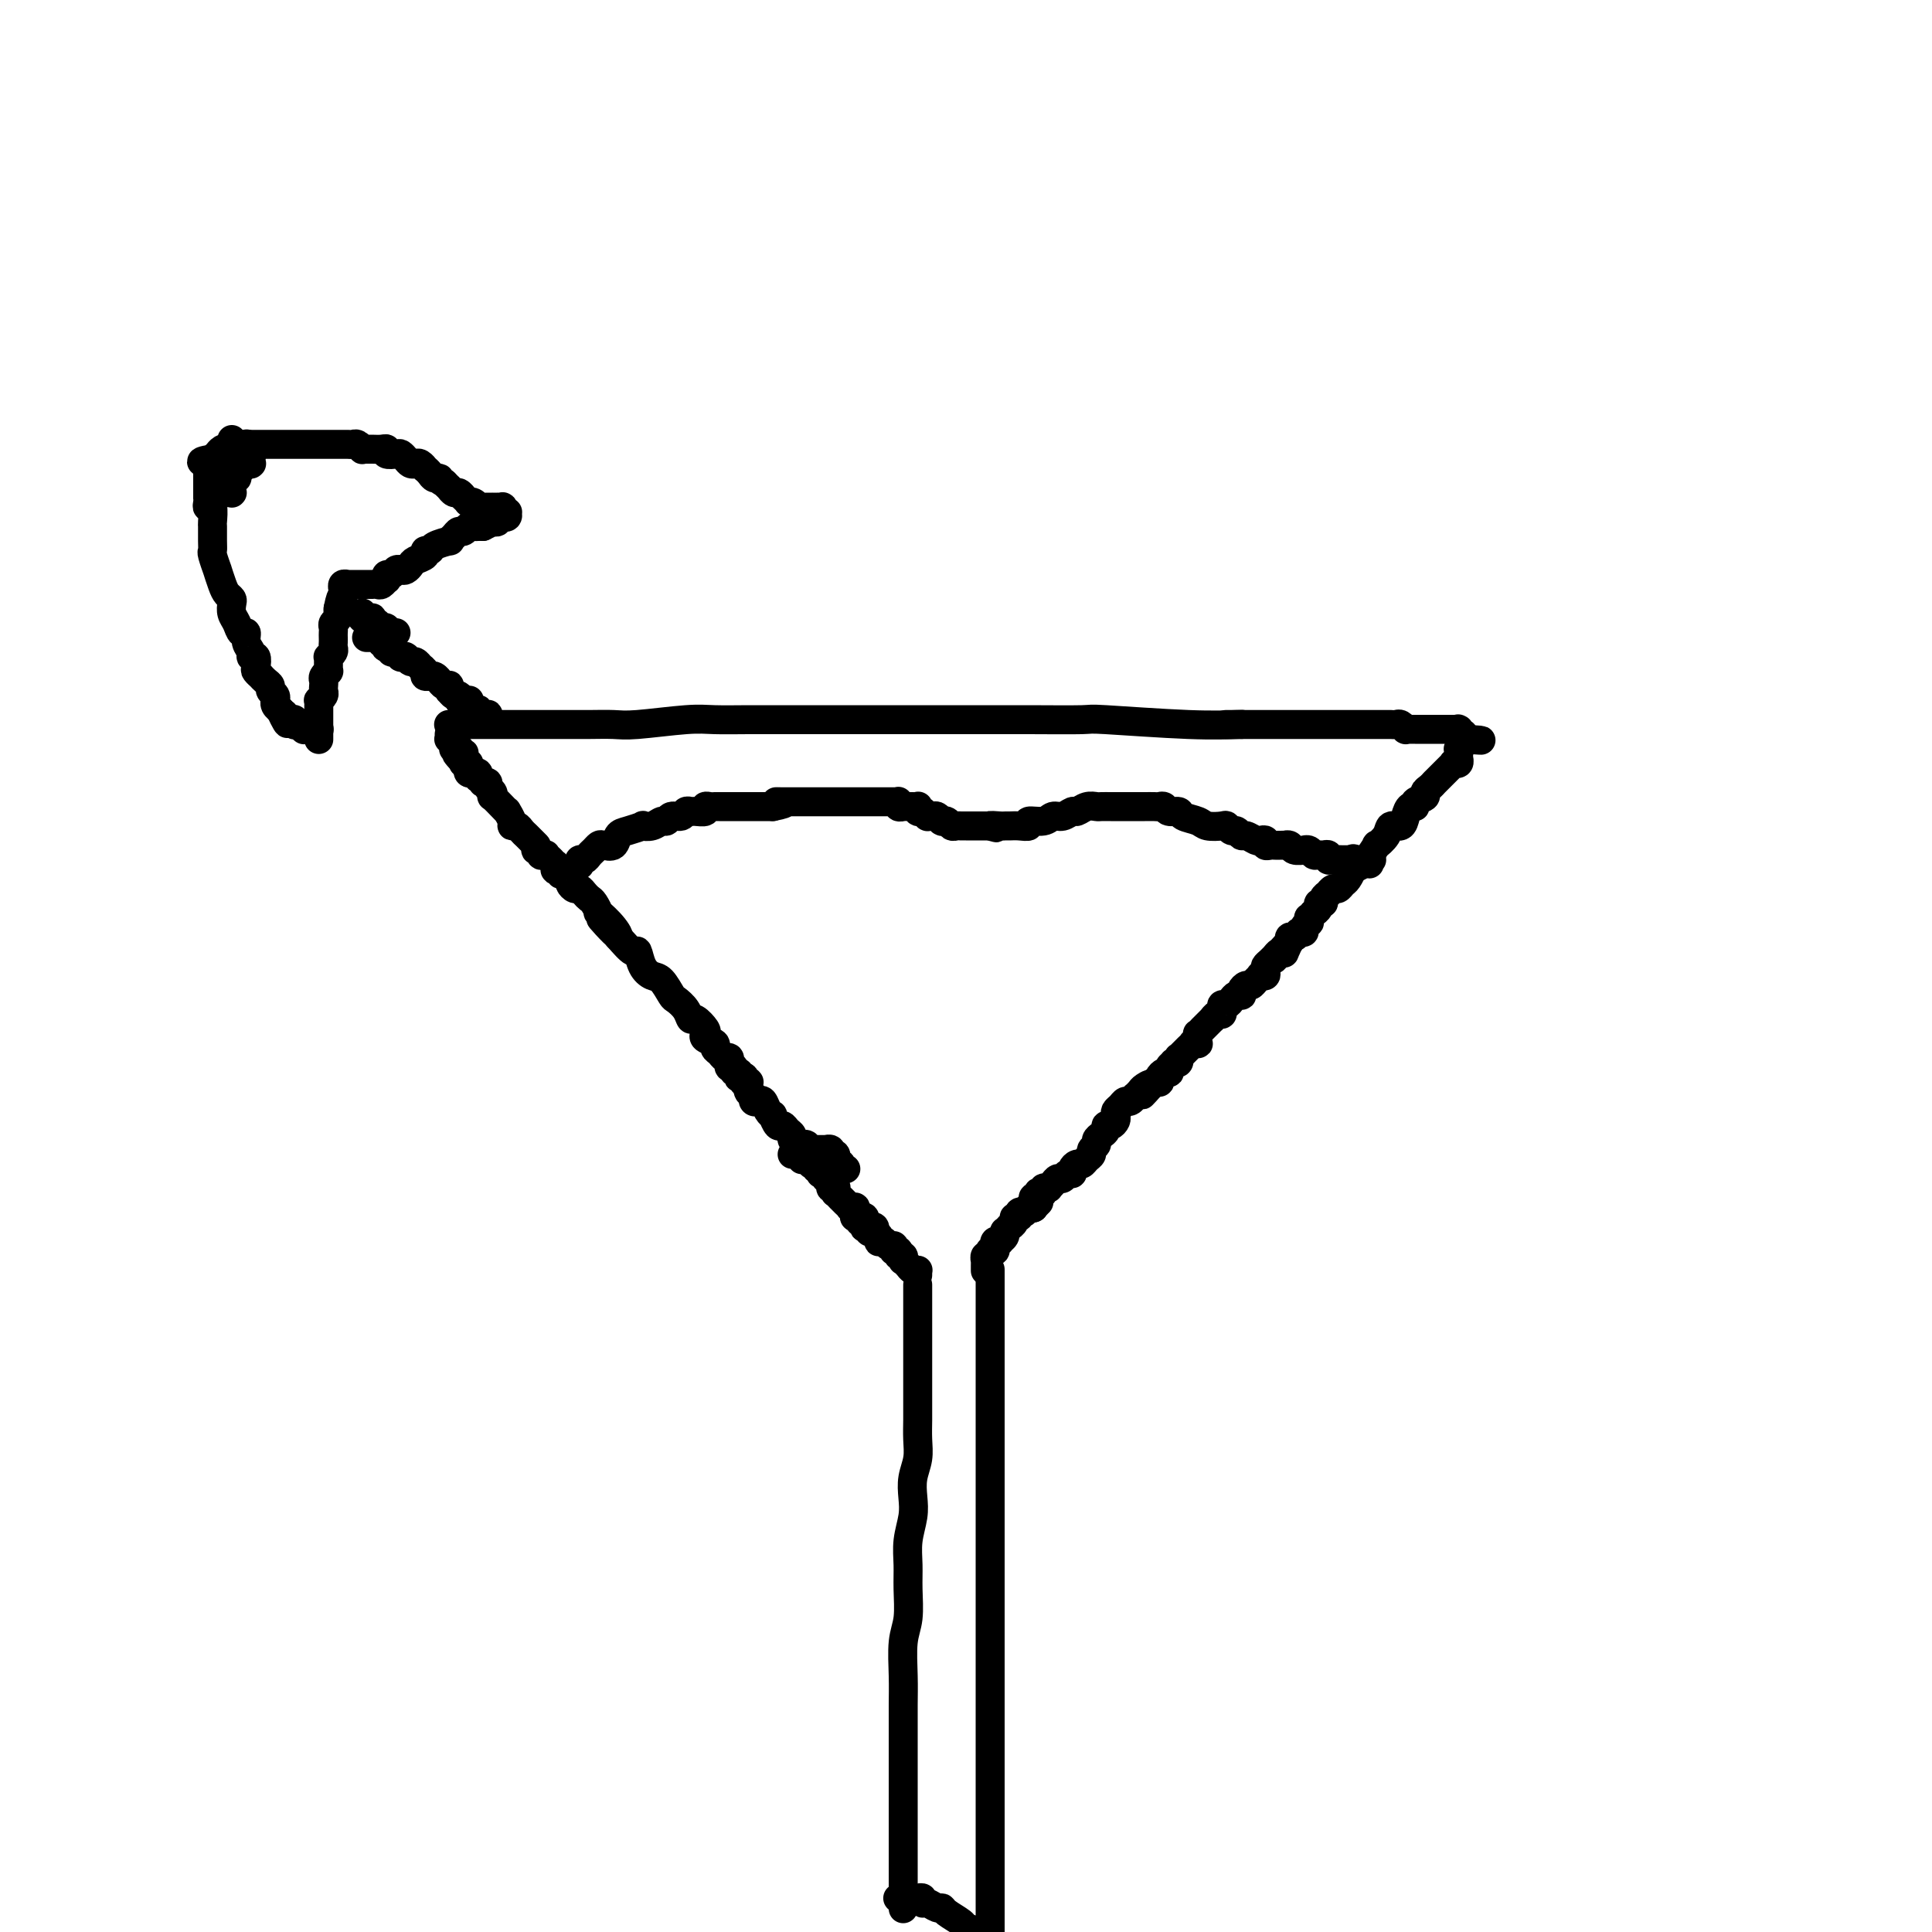 <svg viewBox='0 0 400 400' version='1.1' xmlns='http://www.w3.org/2000/svg' xmlns:xlink='http://www.w3.org/1999/xlink'><g fill='none' stroke='#000000' stroke-width='6' stroke-linecap='round' stroke-linejoin='round'><path d='M93,150c-0.111,0.000 -0.222,0.000 0,0c0.222,-0.000 0.777,-0.000 1,0c0.223,0.000 0.115,0.000 0,0c-0.115,-0.000 -0.237,-0.000 0,0c0.237,0.000 0.833,0.000 1,0c0.167,-0.000 -0.097,-0.000 0,0c0.097,0.000 0.554,0.000 1,0c0.446,-0.000 0.882,-0.000 1,0c0.118,0.000 -0.081,0.000 0,0c0.081,-0.000 0.443,-0.000 1,0c0.557,0.000 1.308,0.000 2,0c0.692,-0.000 1.324,-0.000 2,0c0.676,0.000 1.395,0.000 2,0c0.605,-0.000 1.095,-0.000 2,0c0.905,0.000 2.225,0.000 3,0c0.775,-0.000 1.005,-0.000 2,0c0.995,0.000 2.756,0.001 4,0c1.244,-0.001 1.970,-0.004 3,0c1.030,0.004 2.363,0.015 4,0c1.637,-0.015 3.580,-0.057 5,0c1.420,0.057 2.319,0.211 5,0c2.681,-0.211 7.143,-0.789 10,-1c2.857,-0.211 4.110,-0.057 6,0c1.890,0.057 4.419,0.015 7,0c2.581,-0.015 5.215,-0.004 8,0c2.785,0.004 5.722,0.001 9,0c3.278,-0.001 6.897,-0.000 10,0c3.103,0.000 5.690,-0.001 9,0c3.310,0.001 7.344,0.004 11,0c3.656,-0.004 6.934,-0.015 11,0c4.066,0.015 8.918,0.057 11,0c2.082,-0.057 1.393,-0.211 5,0c3.607,0.211 11.510,0.788 17,1c5.490,0.212 8.569,0.061 10,0c1.431,-0.061 1.216,-0.030 1,0'/><path d='M257,150c25.325,0.000 6.636,0.000 0,0c-6.636,0.000 -1.219,0.000 1,0c2.219,0.000 1.239,0.000 1,0c-0.239,-0.000 0.263,0.000 1,0c0.737,0.000 1.708,0.000 2,0c0.292,0.000 -0.095,0.000 0,0c0.095,0.000 0.672,0.000 1,0c0.328,-0.000 0.406,-0.000 1,0c0.594,0.000 1.702,0.000 2,0c0.298,-0.000 -0.216,-0.000 0,0c0.216,0.000 1.161,0.000 2,0c0.839,-0.000 1.572,-0.000 2,0c0.428,0.000 0.551,0.000 1,0c0.449,-0.000 1.225,-0.000 2,0c0.775,0.000 1.551,0.000 2,0c0.449,-0.000 0.572,-0.000 1,0c0.428,0.000 1.161,0.000 2,0c0.839,-0.000 1.784,-0.000 2,0c0.216,0.000 -0.296,0.000 0,0c0.296,-0.000 1.402,-0.000 2,0c0.598,0.000 0.689,0.000 1,0c0.311,-0.000 0.844,-0.000 1,0c0.156,0.000 -0.063,0.000 0,0c0.063,-0.000 0.408,-0.000 1,0c0.592,0.000 1.430,0.000 2,0c0.570,-0.000 0.874,-0.001 1,0c0.126,0.001 0.076,0.004 0,0c-0.076,-0.004 -0.179,-0.015 0,0c0.179,0.015 0.639,0.057 1,0c0.361,-0.057 0.623,-0.211 1,0c0.377,0.211 0.871,0.789 1,1c0.129,0.211 -0.105,0.057 0,0c0.105,-0.057 0.549,-0.015 1,0c0.451,0.015 0.908,0.004 1,0c0.092,-0.004 -0.183,-0.001 0,0c0.183,0.001 0.822,0.000 1,0c0.178,-0.000 -0.106,-0.000 0,0c0.106,0.000 0.602,0.000 1,0c0.398,-0.000 0.698,-0.000 1,0c0.302,0.000 0.605,0.000 1,0c0.395,-0.000 0.880,-0.000 1,0c0.120,0.000 -0.127,0.000 0,0c0.127,-0.000 0.626,-0.000 1,0c0.374,0.000 0.622,0.000 1,0c0.378,-0.000 0.886,-0.000 1,0c0.114,0.000 -0.165,0.000 0,0c0.165,-0.000 0.775,-0.001 1,0c0.225,0.001 0.064,0.004 0,0c-0.064,-0.004 -0.031,-0.015 0,0c0.031,0.015 0.061,0.057 0,0c-0.061,-0.057 -0.212,-0.211 0,0c0.212,0.211 0.789,0.788 1,1c0.211,0.212 0.057,0.061 0,0c-0.057,-0.061 -0.015,-0.030 0,0c0.015,0.030 0.004,0.060 0,0c-0.004,-0.060 -0.001,-0.208 0,0c0.001,0.208 0.000,0.774 0,1c-0.000,0.226 -0.000,0.113 0,0'/><path d='M303,153c7.115,0.482 1.903,0.186 0,0c-1.903,-0.186 -0.496,-0.261 0,0c0.496,0.261 0.080,0.857 0,1c-0.080,0.143 0.175,-0.168 0,0c-0.175,0.168 -0.779,0.815 -1,1c-0.221,0.185 -0.058,-0.090 0,0c0.058,0.090 0.012,0.546 0,1c-0.012,0.454 0.011,0.906 0,1c-0.011,0.094 -0.055,-0.172 0,0c0.055,0.172 0.208,0.781 0,1c-0.208,0.219 -0.778,0.049 -1,0c-0.222,-0.049 -0.097,0.024 0,0c0.097,-0.024 0.166,-0.146 0,0c-0.166,0.146 -0.565,0.560 -1,1c-0.435,0.440 -0.905,0.906 -1,1c-0.095,0.094 0.185,-0.185 0,0c-0.185,0.185 -0.833,0.833 -1,1c-0.167,0.167 0.149,-0.149 0,0c-0.149,0.149 -0.762,0.761 -1,1c-0.238,0.239 -0.100,0.106 0,0c0.100,-0.106 0.163,-0.183 0,0c-0.163,0.183 -0.551,0.628 -1,1c-0.449,0.372 -0.960,0.673 -1,1c-0.040,0.327 0.393,0.682 0,1c-0.393,0.318 -1.610,0.601 -2,1c-0.390,0.399 0.046,0.914 0,1c-0.046,0.086 -0.574,-0.259 -1,0c-0.426,0.259 -0.749,1.121 -1,2c-0.251,0.879 -0.429,1.774 -1,2c-0.571,0.226 -1.533,-0.216 -2,0c-0.467,0.216 -0.438,1.090 -1,2c-0.562,0.910 -1.713,1.856 -2,2c-0.287,0.144 0.292,-0.513 0,0c-0.292,0.513 -1.454,2.197 -2,3c-0.546,0.803 -0.475,0.726 -1,1c-0.525,0.274 -1.646,0.901 -2,1c-0.354,0.099 0.060,-0.328 0,0c-0.060,0.328 -0.595,1.412 -1,2c-0.405,0.588 -0.682,0.679 -1,1c-0.318,0.321 -0.678,0.873 -1,1c-0.322,0.127 -0.607,-0.172 -1,0c-0.393,0.172 -0.894,0.816 -1,1c-0.106,0.184 0.183,-0.091 0,0c-0.183,0.091 -0.837,0.550 -1,1c-0.163,0.450 0.166,0.891 0,1c-0.166,0.109 -0.828,-0.116 -1,0c-0.172,0.116 0.146,0.571 0,1c-0.146,0.429 -0.757,0.832 -1,1c-0.243,0.168 -0.118,0.102 0,0c0.118,-0.102 0.229,-0.238 0,0c-0.229,0.238 -0.797,0.851 -1,1c-0.203,0.149 -0.039,-0.167 0,0c0.039,0.167 -0.046,0.815 0,1c0.046,0.185 0.222,-0.094 0,0c-0.222,0.094 -0.843,0.560 -1,1c-0.157,0.440 0.151,0.854 0,1c-0.151,0.146 -0.762,0.024 -1,0c-0.238,-0.024 -0.102,0.050 0,0c0.102,-0.050 0.171,-0.223 0,0c-0.171,0.223 -0.582,0.843 -1,1c-0.418,0.157 -0.843,-0.150 -1,0c-0.157,0.150 -0.045,0.757 0,1c0.045,0.243 0.022,0.121 0,0'/><path d='M267,195c-5.793,6.664 -2.274,2.326 -1,1c1.274,-1.326 0.304,0.362 0,1c-0.304,0.638 0.059,0.226 0,0c-0.059,-0.226 -0.541,-0.268 -1,0c-0.459,0.268 -0.894,0.845 -1,1c-0.106,0.155 0.116,-0.112 0,0c-0.116,0.112 -0.571,0.605 -1,1c-0.429,0.395 -0.832,0.694 -1,1c-0.168,0.306 -0.101,0.621 0,1c0.101,0.379 0.234,0.824 0,1c-0.234,0.176 -0.836,0.085 -1,0c-0.164,-0.085 0.110,-0.164 0,0c-0.110,0.164 -0.604,0.569 -1,1c-0.396,0.431 -0.694,0.886 -1,1c-0.306,0.114 -0.621,-0.114 -1,0c-0.379,0.114 -0.823,0.569 -1,1c-0.177,0.431 -0.089,0.837 0,1c0.089,0.163 0.178,0.081 0,0c-0.178,-0.081 -0.622,-0.163 -1,0c-0.378,0.163 -0.689,0.569 -1,1c-0.311,0.431 -0.622,0.885 -1,1c-0.378,0.115 -0.823,-0.109 -1,0c-0.177,0.109 -0.085,0.550 0,1c0.085,0.450 0.162,0.909 0,1c-0.162,0.091 -0.564,-0.187 -1,0c-0.436,0.187 -0.905,0.839 -1,1c-0.095,0.161 0.186,-0.168 0,0c-0.186,0.168 -0.838,0.834 -1,1c-0.162,0.166 0.167,-0.167 0,0c-0.167,0.167 -0.829,0.833 -1,1c-0.171,0.167 0.150,-0.166 0,0c-0.150,0.166 -0.772,0.829 -1,1c-0.228,0.171 -0.061,-0.151 0,0c0.061,0.151 0.016,0.776 0,1c-0.016,0.224 -0.003,0.046 0,0c0.003,-0.046 -0.003,0.041 0,0c0.003,-0.041 0.016,-0.208 0,0c-0.016,0.208 -0.061,0.791 0,1c0.061,0.209 0.226,0.042 0,0c-0.226,-0.042 -0.844,0.040 -1,0c-0.156,-0.040 0.151,-0.203 0,0c-0.151,0.203 -0.759,0.773 -1,1c-0.241,0.227 -0.116,0.112 0,0c0.116,-0.112 0.224,-0.223 0,0c-0.224,0.223 -0.778,0.778 -1,1c-0.222,0.222 -0.112,0.112 0,0c0.112,-0.112 0.226,-0.226 0,0c-0.226,0.226 -0.793,0.792 -1,1c-0.207,0.208 -0.054,0.060 0,0c0.054,-0.060 0.011,-0.030 0,0c-0.011,0.030 0.012,0.060 0,0c-0.012,-0.060 -0.060,-0.209 0,0c0.060,0.209 0.226,0.778 0,1c-0.226,0.222 -0.844,0.098 -1,0c-0.156,-0.098 0.152,-0.171 0,0c-0.152,0.171 -0.762,0.584 -1,1c-0.238,0.416 -0.102,0.833 0,1c0.102,0.167 0.172,0.083 0,0c-0.172,-0.083 -0.585,-0.166 -1,0c-0.415,0.166 -0.833,0.581 -1,1c-0.167,0.419 -0.083,0.844 0,1c0.083,0.156 0.167,0.045 0,0c-0.167,-0.045 -0.583,-0.022 -1,0'/><path d='M239,224c-4.509,4.724 -1.782,2.035 -1,1c0.782,-1.035 -0.382,-0.417 -1,0c-0.618,0.417 -0.690,0.633 -1,1c-0.310,0.367 -0.856,0.886 -1,1c-0.144,0.114 0.115,-0.177 0,0c-0.115,0.177 -0.605,0.821 -1,1c-0.395,0.179 -0.693,-0.107 -1,0c-0.307,0.107 -0.621,0.607 -1,1c-0.379,0.393 -0.824,0.679 -1,1c-0.176,0.321 -0.085,0.677 0,1c0.085,0.323 0.164,0.611 0,1c-0.164,0.389 -0.570,0.878 -1,1c-0.430,0.122 -0.885,-0.122 -1,0c-0.115,0.122 0.109,0.610 0,1c-0.109,0.390 -0.550,0.682 -1,1c-0.450,0.318 -0.908,0.662 -1,1c-0.092,0.338 0.183,0.669 0,1c-0.183,0.331 -0.822,0.662 -1,1c-0.178,0.338 0.106,0.682 0,1c-0.106,0.318 -0.602,0.611 -1,1c-0.398,0.389 -0.698,0.874 -1,1c-0.302,0.126 -0.606,-0.106 -1,0c-0.394,0.106 -0.879,0.549 -1,1c-0.121,0.451 0.123,0.908 0,1c-0.123,0.092 -0.611,-0.182 -1,0c-0.389,0.182 -0.679,0.819 -1,1c-0.321,0.181 -0.673,-0.095 -1,0c-0.327,0.095 -0.627,0.560 -1,1c-0.373,0.440 -0.817,0.854 -1,1c-0.183,0.146 -0.105,0.025 0,0c0.105,-0.025 0.238,0.045 0,0c-0.238,-0.045 -0.847,-0.204 -1,0c-0.153,0.204 0.151,0.773 0,1c-0.151,0.227 -0.759,0.112 -1,0c-0.241,-0.112 -0.117,-0.223 0,0c0.117,0.223 0.228,0.778 0,1c-0.228,0.222 -0.793,0.111 -1,0c-0.207,-0.111 -0.055,-0.222 0,0c0.055,0.222 0.015,0.777 0,1c-0.015,0.223 -0.004,0.112 0,0c0.004,-0.112 0.001,-0.226 0,0c-0.001,0.226 -0.000,0.793 0,1c0.000,0.207 0.000,0.056 0,0c-0.000,-0.056 -0.000,-0.015 0,0c0.000,0.015 0.000,0.004 0,0c-0.000,-0.004 -0.000,-0.002 0,0'/><path d='M175,242c0.114,0.008 0.228,0.016 0,0c-0.228,-0.016 -0.797,-0.057 -1,0c-0.203,0.057 -0.040,0.213 0,0c0.040,-0.213 -0.042,-0.793 0,-1c0.042,-0.207 0.207,-0.040 0,0c-0.207,0.040 -0.787,-0.045 -1,0c-0.213,0.045 -0.061,0.222 0,0c0.061,-0.222 0.030,-0.843 0,-1c-0.030,-0.157 -0.060,0.150 0,0c0.060,-0.150 0.208,-0.758 0,-1c-0.208,-0.242 -0.774,-0.117 -1,0c-0.226,0.117 -0.112,0.228 0,0c0.112,-0.228 0.222,-0.793 0,-1c-0.222,-0.207 -0.777,-0.055 -1,0c-0.223,0.055 -0.112,0.015 0,0c0.112,-0.015 0.227,-0.004 0,0c-0.227,0.004 -0.797,0.001 -1,0c-0.203,-0.001 -0.040,-0.000 0,0c0.040,0.000 -0.042,0.000 0,0c0.042,-0.000 0.208,-0.000 0,0c-0.208,0.000 -0.792,0.000 -1,0c-0.208,-0.000 -0.042,-0.000 0,0c0.042,0.000 -0.041,0.000 0,0c0.041,-0.000 0.207,-0.000 0,0c-0.207,0.000 -0.788,0.000 -1,0c-0.212,-0.000 -0.057,-0.000 0,0c0.057,0.000 0.015,0.000 0,0c-0.015,-0.000 -0.004,-0.000 0,0c0.004,0.000 0.001,0.000 0,0c-0.001,-0.000 -0.000,-0.000 0,0c0.000,0.000 0.000,0.000 0,0'/><path d='M168,238c-1.305,-0.635 -1.067,-0.223 -1,0c0.067,0.223 -0.038,0.256 0,0c0.038,-0.256 0.220,-0.801 0,-1c-0.220,-0.199 -0.843,-0.053 -1,0c-0.157,0.053 0.150,0.011 0,0c-0.150,-0.011 -0.757,0.008 -1,0c-0.243,-0.008 -0.121,-0.043 0,0c0.121,0.043 0.239,0.165 0,0c-0.239,-0.165 -0.837,-0.617 -1,-1c-0.163,-0.383 0.110,-0.699 0,-1c-0.110,-0.301 -0.603,-0.588 -1,-1c-0.397,-0.412 -0.698,-0.949 -1,-1c-0.302,-0.051 -0.606,0.385 -1,0c-0.394,-0.385 -0.879,-1.592 -1,-2c-0.121,-0.408 0.122,-0.017 0,0c-0.122,0.017 -0.607,-0.339 -1,-1c-0.393,-0.661 -0.693,-1.626 -1,-2c-0.307,-0.374 -0.622,-0.156 -1,0c-0.378,0.156 -0.819,0.252 -1,0c-0.181,-0.252 -0.101,-0.851 0,-1c0.101,-0.149 0.223,0.153 0,0c-0.223,-0.153 -0.792,-0.759 -1,-1c-0.208,-0.241 -0.056,-0.116 0,0c0.056,0.116 0.015,0.223 0,0c-0.015,-0.223 -0.004,-0.778 0,-1c0.004,-0.222 0.002,-0.112 0,0c-0.002,0.112 -0.004,0.226 0,0c0.004,-0.226 0.015,-0.792 0,-1c-0.015,-0.208 -0.057,-0.060 0,0c0.057,0.060 0.212,0.030 0,0c-0.212,-0.030 -0.793,-0.061 -1,0c-0.207,0.061 -0.042,0.214 0,0c0.042,-0.214 -0.040,-0.793 0,-1c0.040,-0.207 0.203,-0.040 0,0c-0.203,0.040 -0.771,-0.046 -1,0c-0.229,0.046 -0.118,0.224 0,0c0.118,-0.224 0.242,-0.849 0,-1c-0.242,-0.151 -0.850,0.171 -1,0c-0.150,-0.171 0.157,-0.834 0,-1c-0.157,-0.166 -0.777,0.167 -1,0c-0.223,-0.167 -0.048,-0.832 0,-1c0.048,-0.168 -0.030,0.162 0,0c0.030,-0.162 0.168,-0.817 0,-1c-0.168,-0.183 -0.641,0.106 -1,0c-0.359,-0.106 -0.604,-0.606 -1,-1c-0.396,-0.394 -0.941,-0.682 -1,-1c-0.059,-0.318 0.370,-0.668 0,-1c-0.370,-0.332 -1.538,-0.648 -2,-1c-0.462,-0.352 -0.217,-0.741 0,-1c0.217,-0.259 0.405,-0.388 0,-1c-0.405,-0.612 -1.403,-1.706 -2,-2c-0.597,-0.294 -0.793,0.212 -1,0c-0.207,-0.212 -0.425,-1.141 -1,-2c-0.575,-0.859 -1.506,-1.646 -2,-2c-0.494,-0.354 -0.553,-0.275 -1,-1c-0.447,-0.725 -1.284,-2.255 -2,-3c-0.716,-0.745 -1.311,-0.705 -2,-1c-0.689,-0.295 -1.473,-0.924 -2,-2c-0.527,-1.076 -0.796,-2.597 -1,-3c-0.204,-0.403 -0.344,0.314 -1,0c-0.656,-0.314 -1.828,-1.657 -3,-3'/><path d='M128,194c-6.464,-7.023 -2.625,-2.582 -1,-1c1.625,1.582 1.035,0.305 0,-1c-1.035,-1.305 -2.515,-2.640 -3,-3c-0.485,-0.360 0.025,0.253 0,0c-0.025,-0.253 -0.584,-1.373 -1,-2c-0.416,-0.627 -0.690,-0.759 -1,-1c-0.310,-0.241 -0.657,-0.589 -1,-1c-0.343,-0.411 -0.683,-0.885 -1,-1c-0.317,-0.115 -0.611,0.128 -1,0c-0.389,-0.128 -0.874,-0.626 -1,-1c-0.126,-0.374 0.106,-0.622 0,-1c-0.106,-0.378 -0.550,-0.885 -1,-1c-0.450,-0.115 -0.905,0.161 -1,0c-0.095,-0.161 0.172,-0.760 0,-1c-0.172,-0.240 -0.782,-0.121 -1,0c-0.218,0.121 -0.045,0.242 0,0c0.045,-0.242 -0.039,-0.849 0,-1c0.039,-0.151 0.203,0.152 0,0c-0.203,-0.152 -0.771,-0.759 -1,-1c-0.229,-0.241 -0.118,-0.118 0,0c0.118,0.118 0.243,0.229 0,0c-0.243,-0.229 -0.853,-0.797 -1,-1c-0.147,-0.203 0.171,-0.039 0,0c-0.171,0.039 -0.830,-0.046 -1,0c-0.170,0.046 0.150,0.222 0,0c-0.150,-0.222 -0.771,-0.843 -1,-1c-0.229,-0.157 -0.065,0.150 0,0c0.065,-0.150 0.032,-0.757 0,-1c-0.032,-0.243 -0.064,-0.121 0,0c0.064,0.121 0.224,0.240 0,0c-0.224,-0.240 -0.833,-0.839 -1,-1c-0.167,-0.161 0.109,0.115 0,0c-0.109,-0.115 -0.603,-0.621 -1,-1c-0.397,-0.379 -0.699,-0.631 -1,-1c-0.301,-0.369 -0.602,-0.855 -1,-1c-0.398,-0.145 -0.893,0.050 -1,0c-0.107,-0.050 0.174,-0.347 0,-1c-0.174,-0.653 -0.803,-1.663 -1,-2c-0.197,-0.337 0.039,-0.002 0,0c-0.039,0.002 -0.354,-0.328 -1,-1c-0.646,-0.672 -1.622,-1.686 -2,-2c-0.378,-0.314 -0.158,0.073 0,0c0.158,-0.073 0.254,-0.607 0,-1c-0.254,-0.393 -0.856,-0.645 -1,-1c-0.144,-0.355 0.172,-0.813 0,-1c-0.172,-0.187 -0.831,-0.102 -1,0c-0.169,0.102 0.152,0.220 0,0c-0.152,-0.220 -0.777,-0.777 -1,-1c-0.223,-0.223 -0.046,-0.112 0,0c0.046,0.112 -0.040,0.226 0,0c0.040,-0.226 0.207,-0.793 0,-1c-0.207,-0.207 -0.788,-0.055 -1,0c-0.212,0.055 -0.056,0.015 0,0c0.056,-0.015 0.011,-0.003 0,0c-0.011,0.003 0.011,-0.003 0,0c-0.011,0.003 -0.056,0.015 0,0c0.056,-0.015 0.211,-0.056 0,0c-0.211,0.056 -0.789,0.211 -1,0c-0.211,-0.211 -0.057,-0.788 0,-1c0.057,-0.212 0.016,-0.061 0,0c-0.016,0.061 -0.008,0.030 0,0'/><path d='M97,159c-4.795,-5.431 -1.284,-1.508 0,0c1.284,1.508 0.340,0.600 0,0c-0.340,-0.600 -0.077,-0.893 0,-1c0.077,-0.107 -0.032,-0.029 0,0c0.032,0.029 0.205,0.008 0,0c-0.205,-0.008 -0.787,-0.002 -1,0c-0.213,0.002 -0.057,0.000 0,0c0.057,-0.000 0.015,0.001 0,0c-0.015,-0.001 -0.004,-0.004 0,0c0.004,0.004 0.001,0.015 0,0c-0.001,-0.015 -0.000,-0.057 0,0c0.000,0.057 0.000,0.211 0,0c-0.000,-0.211 0.000,-0.788 0,-1c-0.000,-0.212 -0.000,-0.061 0,0c0.000,0.061 0.001,0.030 0,0c-0.001,-0.030 -0.004,-0.061 0,0c0.004,0.061 0.015,0.212 0,0c-0.015,-0.212 -0.057,-0.789 0,-1c0.057,-0.211 0.211,-0.057 0,0c-0.211,0.057 -0.789,0.016 -1,0c-0.211,-0.016 -0.057,-0.008 0,0c0.057,0.008 0.016,0.016 0,0c-0.016,-0.016 -0.008,-0.057 0,0c0.008,0.057 0.016,0.213 0,0c-0.016,-0.213 -0.057,-0.793 0,-1c0.057,-0.207 0.211,-0.040 0,0c-0.211,0.040 -0.788,-0.046 -1,0c-0.212,0.046 -0.061,0.222 0,0c0.061,-0.222 0.030,-0.844 0,-1c-0.030,-0.156 -0.061,0.154 0,0c0.061,-0.154 0.212,-0.773 0,-1c-0.212,-0.227 -0.789,-0.061 -1,0c-0.211,0.061 -0.057,0.016 0,0c0.057,-0.016 0.015,-0.005 0,0c-0.015,0.005 -0.004,0.002 0,0c0.004,-0.002 0.001,-0.004 0,0c-0.001,0.004 -0.000,0.015 0,0c0.000,-0.015 0.000,-0.056 0,0c-0.000,0.056 -0.000,0.207 0,0c0.000,-0.207 0.000,-0.774 0,-1c-0.000,-0.226 -0.000,-0.113 0,0'/><path d='M181,255c0.121,-0.422 0.242,-0.844 0,-1c-0.242,-0.156 -0.849,-0.046 -1,0c-0.151,0.046 0.152,0.027 0,0c-0.152,-0.027 -0.759,-0.064 -1,0c-0.241,0.064 -0.116,0.227 0,0c0.116,-0.227 0.224,-0.844 0,-1c-0.224,-0.156 -0.778,0.150 -1,0c-0.222,-0.150 -0.112,-0.757 0,-1c0.112,-0.243 0.226,-0.121 0,0c-0.226,0.121 -0.791,0.243 -1,0c-0.209,-0.243 -0.060,-0.850 0,-1c0.060,-0.150 0.031,0.157 0,0c-0.031,-0.157 -0.065,-0.778 0,-1c0.065,-0.222 0.229,-0.044 0,0c-0.229,0.044 -0.850,-0.045 -1,0c-0.150,0.045 0.171,0.223 0,0c-0.171,-0.223 -0.834,-0.848 -1,-1c-0.166,-0.152 0.166,0.171 0,0c-0.166,-0.171 -0.829,-0.834 -1,-1c-0.171,-0.166 0.152,0.166 0,0c-0.152,-0.166 -0.777,-0.828 -1,-1c-0.223,-0.172 -0.045,0.147 0,0c0.045,-0.147 -0.045,-0.762 0,-1c0.045,-0.238 0.223,-0.101 0,0c-0.223,0.101 -0.848,0.167 -1,0c-0.152,-0.167 0.169,-0.565 0,-1c-0.169,-0.435 -0.829,-0.905 -1,-1c-0.171,-0.095 0.147,0.186 0,0c-0.147,-0.186 -0.758,-0.838 -1,-1c-0.242,-0.162 -0.117,0.167 0,0c0.117,-0.167 0.224,-0.829 0,-1c-0.224,-0.171 -0.778,0.150 -1,0c-0.222,-0.150 -0.112,-0.773 0,-1c0.112,-0.227 0.226,-0.060 0,0c-0.226,0.060 -0.793,0.012 -1,0c-0.207,-0.012 -0.056,0.011 0,0c0.056,-0.011 0.015,-0.054 0,0c-0.015,0.054 -0.004,0.207 0,0c0.004,-0.207 0.001,-0.773 0,-1c-0.001,-0.227 -0.001,-0.113 0,0'/><path d='M168,240c-2.007,-2.321 -0.524,-0.622 0,0c0.524,0.622 0.089,0.167 0,0c-0.089,-0.167 0.169,-0.045 0,0c-0.169,0.045 -0.763,0.012 -1,0c-0.237,-0.012 -0.116,-0.002 0,0c0.116,0.002 0.228,-0.003 0,0c-0.228,0.003 -0.797,0.015 -1,0c-0.203,-0.015 -0.039,-0.057 0,0c0.039,0.057 -0.046,0.211 0,0c0.046,-0.211 0.222,-0.789 0,-1c-0.222,-0.211 -0.843,-0.057 -1,0c-0.157,0.057 0.150,0.015 0,0c-0.150,-0.015 -0.757,-0.004 -1,0c-0.243,0.004 -0.121,0.002 0,0'/><path d='M190,264c0.000,-0.423 0.000,-0.845 0,-1c-0.000,-0.155 -0.000,-0.041 0,0c0.000,0.041 0.001,0.011 0,0c-0.001,-0.011 -0.003,-0.002 0,0c0.003,0.002 0.011,-0.003 0,0c-0.011,0.003 -0.042,0.015 0,0c0.042,-0.015 0.156,-0.055 0,0c-0.156,0.055 -0.581,0.207 -1,0c-0.419,-0.207 -0.830,-0.772 -1,-1c-0.170,-0.228 -0.097,-0.118 0,0c0.097,0.118 0.218,0.243 0,0c-0.218,-0.243 -0.776,-0.853 -1,-1c-0.224,-0.147 -0.113,0.171 0,0c0.113,-0.171 0.227,-0.831 0,-1c-0.227,-0.169 -0.797,0.152 -1,0c-0.203,-0.152 -0.041,-0.776 0,-1c0.041,-0.224 -0.041,-0.046 0,0c0.041,0.046 0.204,-0.039 0,0c-0.204,0.039 -0.777,0.203 -1,0c-0.223,-0.203 -0.098,-0.772 0,-1c0.098,-0.228 0.170,-0.114 0,0c-0.170,0.114 -0.580,0.227 -1,0c-0.420,-0.227 -0.848,-0.793 -1,-1c-0.152,-0.207 -0.027,-0.054 0,0c0.027,0.054 -0.045,0.011 0,0c0.045,-0.011 0.208,0.011 0,0c-0.208,-0.011 -0.788,-0.055 -1,0c-0.212,0.055 -0.057,0.211 0,0c0.057,-0.211 0.016,-0.788 0,-1c-0.016,-0.212 -0.008,-0.061 0,0c0.008,0.061 0.016,0.030 0,0c-0.016,-0.030 -0.057,-0.061 0,0c0.057,0.061 0.212,0.212 0,0c-0.212,-0.212 -0.793,-0.789 -1,-1c-0.207,-0.211 -0.041,-0.056 0,0c0.041,0.056 -0.041,0.015 0,0c0.041,-0.015 0.207,-0.003 0,0c-0.207,0.003 -0.788,-0.002 -1,0c-0.212,0.002 -0.057,0.011 0,0c0.057,-0.011 0.015,-0.041 0,0c-0.015,0.041 -0.004,0.155 0,0c0.004,-0.155 0.002,-0.577 0,-1'/><path d='M180,254c-1.774,-1.563 -1.208,-0.470 -1,0c0.208,0.470 0.057,0.318 0,0c-0.057,-0.318 -0.019,-0.803 0,-1c0.019,-0.197 0.019,-0.105 0,0c-0.019,0.105 -0.058,0.224 0,0c0.058,-0.224 0.211,-0.792 0,-1c-0.211,-0.208 -0.788,-0.056 -1,0c-0.212,0.056 -0.061,0.015 0,0c0.061,-0.015 0.030,-0.004 0,0c-0.030,0.004 -0.061,0.001 0,0c0.061,-0.001 0.212,-0.000 0,0c-0.212,0.000 -0.788,0.000 -1,0c-0.212,-0.000 -0.061,-0.000 0,0c0.061,0.000 0.030,0.000 0,0'/><path d='M204,263c-0.000,-0.002 -0.000,-0.004 0,0c0.000,0.004 0.000,0.015 0,0c-0.000,-0.015 -0.000,-0.057 0,0c0.000,0.057 0.000,0.213 0,0c-0.000,-0.213 -0.000,-0.793 0,-1c0.000,-0.207 0.000,-0.040 0,0c-0.000,0.040 -0.001,-0.046 0,0c0.001,0.046 0.004,0.224 0,0c-0.004,-0.224 -0.015,-0.848 0,-1c0.015,-0.152 0.057,0.170 0,0c-0.057,-0.170 -0.212,-0.830 0,-1c0.212,-0.170 0.793,0.152 1,0c0.207,-0.152 0.041,-0.777 0,-1c-0.041,-0.223 0.042,-0.045 0,0c-0.042,0.045 -0.208,-0.044 0,0c0.208,0.044 0.792,0.222 1,0c0.208,-0.222 0.041,-0.843 0,-1c-0.041,-0.157 0.045,0.151 0,0c-0.045,-0.151 -0.222,-0.762 0,-1c0.222,-0.238 0.844,-0.102 1,0c0.156,0.102 -0.154,0.171 0,0c0.154,-0.171 0.772,-0.581 1,-1c0.228,-0.419 0.065,-0.848 0,-1c-0.065,-0.152 -0.033,-0.026 0,0c0.033,0.026 0.065,-0.048 0,0c-0.065,0.048 -0.229,0.219 0,0c0.229,-0.219 0.850,-0.828 1,-1c0.150,-0.172 -0.171,0.094 0,0c0.171,-0.094 0.834,-0.547 1,-1c0.166,-0.453 -0.167,-0.905 0,-1c0.167,-0.095 0.832,0.168 1,0c0.168,-0.168 -0.161,-0.767 0,-1c0.161,-0.233 0.813,-0.101 1,0c0.187,0.101 -0.089,0.172 0,0c0.089,-0.172 0.545,-0.586 1,-1'/><path d='M213,250c1.392,-2.011 0.372,-0.539 0,0c-0.372,0.539 -0.096,0.144 0,0c0.096,-0.144 0.012,-0.039 0,0c-0.012,0.039 0.050,0.010 0,0c-0.050,-0.010 -0.210,-0.002 0,0c0.210,0.002 0.792,-0.003 1,0c0.208,0.003 0.042,0.015 0,0c-0.042,-0.015 0.041,-0.056 0,0c-0.041,0.056 -0.207,0.211 0,0c0.207,-0.211 0.786,-0.788 1,-1c0.214,-0.212 0.061,-0.061 0,0c-0.061,0.061 -0.031,0.030 0,0'/><path d='M190,266c-0.000,0.359 -0.000,0.718 0,1c0.000,0.282 0.000,0.486 0,1c-0.000,0.514 -0.000,1.338 0,2c0.000,0.662 0.000,1.161 0,2c-0.000,0.839 -0.000,2.016 0,3c0.000,0.984 0.000,1.774 0,3c-0.000,1.226 -0.000,2.887 0,4c0.000,1.113 0.001,1.680 0,3c-0.001,1.320 -0.004,3.395 0,5c0.004,1.605 0.015,2.740 0,4c-0.015,1.260 -0.056,2.646 0,4c0.056,1.354 0.207,2.675 0,4c-0.207,1.325 -0.773,2.654 -1,4c-0.227,1.346 -0.114,2.710 0,4c0.114,1.290 0.228,2.504 0,4c-0.228,1.496 -0.797,3.272 -1,5c-0.203,1.728 -0.040,3.409 0,5c0.040,1.591 -0.042,3.092 0,5c0.042,1.908 0.207,4.224 0,6c-0.207,1.776 -0.788,3.011 -1,5c-0.212,1.989 -0.057,4.733 0,7c0.057,2.267 0.015,4.059 0,6c-0.015,1.941 -0.004,4.032 0,6c0.004,1.968 0.001,3.815 0,6c-0.001,2.185 -0.000,4.710 0,7c0.000,2.290 0.000,4.347 0,6c-0.000,1.653 -0.000,2.904 0,4c0.000,1.096 0.000,2.038 0,3c-0.000,0.962 -0.000,1.943 0,3c0.000,1.057 0.000,2.191 0,3c-0.000,0.809 -0.000,1.295 0,2c0.000,0.705 0.000,1.630 0,2c-0.000,0.370 -0.000,0.185 0,0'/><path d='M205,263c0.000,-0.160 0.000,-0.321 0,0c0.000,0.321 0.000,1.123 0,2c0.000,0.877 -0.000,1.829 0,3c0.000,1.171 0.000,2.559 0,4c0.000,1.441 0.000,2.933 0,5c0.000,2.067 0.000,4.709 0,8c0.000,3.291 0.000,7.233 0,11c0.000,3.767 -0.000,7.360 0,11c0.000,3.640 0.000,7.327 0,12c0.000,4.673 0.000,10.332 0,15c0.000,4.668 0.000,8.345 0,13c0.000,4.655 0.000,10.289 0,15c0.000,4.711 0.000,8.499 0,13c0.000,4.501 -0.000,9.715 0,14c0.000,4.285 0.000,7.643 0,11'/><path d='M120,179c-0.006,-0.032 -0.013,-0.064 0,0c0.013,0.064 0.045,0.225 0,0c-0.045,-0.225 -0.166,-0.834 0,-1c0.166,-0.166 0.621,0.113 1,0c0.379,-0.113 0.683,-0.617 1,-1c0.317,-0.383 0.648,-0.645 1,-1c0.352,-0.355 0.726,-0.802 1,-1c0.274,-0.198 0.449,-0.148 1,0c0.551,0.148 1.477,0.393 2,0c0.523,-0.393 0.643,-1.425 1,-2c0.357,-0.575 0.950,-0.694 2,-1c1.050,-0.306 2.558,-0.799 3,-1c0.442,-0.201 -0.181,-0.111 0,0c0.181,0.111 1.165,0.241 2,0c0.835,-0.241 1.519,-0.853 2,-1c0.481,-0.147 0.759,0.171 1,0c0.241,-0.171 0.444,-0.831 1,-1c0.556,-0.169 1.463,0.152 2,0c0.537,-0.152 0.703,-0.776 1,-1c0.297,-0.224 0.723,-0.046 1,0c0.277,0.046 0.403,-0.040 1,0c0.597,0.040 1.666,0.207 2,0c0.334,-0.207 -0.065,-0.788 0,-1c0.065,-0.212 0.596,-0.057 1,0c0.404,0.057 0.682,0.015 1,0c0.318,-0.015 0.677,-0.004 1,0c0.323,0.004 0.611,0.001 1,0c0.389,-0.001 0.879,-0.000 1,0c0.121,0.000 -0.126,0.000 0,0c0.126,-0.000 0.626,-0.000 1,0c0.374,0.000 0.621,0.000 1,0c0.379,-0.000 0.889,-0.000 1,0c0.111,0.000 -0.178,0.000 0,0c0.178,-0.000 0.821,-0.000 1,0c0.179,0.000 -0.107,0.000 0,0c0.107,-0.000 0.607,-0.000 1,0c0.393,0.000 0.680,0.000 1,0c0.320,-0.000 0.673,-0.000 1,0c0.327,0.000 0.626,0.000 1,0c0.374,-0.000 0.821,-0.000 1,0c0.179,0.000 0.089,0.000 0,0'/><path d='M160,167c4.376,-0.845 1.816,-0.959 1,-1c-0.816,-0.041 0.114,-0.011 1,0c0.886,0.011 1.730,0.003 2,0c0.270,-0.003 -0.034,-0.001 0,0c0.034,0.001 0.407,0.000 1,0c0.593,-0.000 1.405,-0.000 2,0c0.595,0.000 0.973,0.000 1,0c0.027,-0.000 -0.295,-0.000 0,0c0.295,0.000 1.209,0.000 2,0c0.791,-0.000 1.460,-0.000 2,0c0.540,0.000 0.952,0.000 1,0c0.048,-0.000 -0.267,-0.000 0,0c0.267,0.000 1.117,-0.000 2,0c0.883,0.000 1.800,0.000 2,0c0.200,-0.000 -0.315,-0.000 0,0c0.315,0.000 1.460,0.000 2,0c0.540,-0.000 0.473,-0.000 1,0c0.527,0.000 1.646,0.000 2,0c0.354,-0.000 -0.059,-0.000 0,0c0.059,0.000 0.590,0.000 1,0c0.410,-0.000 0.698,-0.001 1,0c0.302,0.001 0.616,0.004 1,0c0.384,-0.004 0.838,-0.015 1,0c0.162,0.015 0.032,0.057 0,0c-0.032,-0.057 0.033,-0.211 0,0c-0.033,0.211 -0.163,0.789 0,1c0.163,0.211 0.618,0.056 1,0c0.382,-0.056 0.690,-0.011 1,0c0.310,0.011 0.623,-0.011 1,0c0.377,0.011 0.819,0.056 1,0c0.181,-0.056 0.100,-0.212 0,0c-0.100,0.212 -0.219,0.793 0,1c0.219,0.207 0.776,0.041 1,0c0.224,-0.041 0.116,0.042 0,0c-0.116,-0.042 -0.238,-0.208 0,0c0.238,0.208 0.838,0.792 1,1c0.162,0.208 -0.114,0.042 0,0c0.114,-0.042 0.618,0.042 1,0c0.382,-0.042 0.641,-0.208 1,0c0.359,0.208 0.817,0.792 1,1c0.183,0.208 0.091,0.042 0,0c-0.091,-0.042 -0.179,0.041 0,0c0.179,-0.041 0.626,-0.207 1,0c0.374,0.207 0.675,0.788 1,1c0.325,0.212 0.675,0.057 1,0c0.325,-0.057 0.626,-0.015 1,0c0.374,0.015 0.821,0.004 1,0c0.179,-0.004 0.091,-0.001 0,0c-0.091,0.001 -0.183,0.000 0,0c0.183,-0.000 0.641,-0.000 1,0c0.359,0.000 0.617,0.000 1,0c0.383,-0.000 0.890,-0.000 1,0c0.110,0.000 -0.177,0.000 0,0c0.177,-0.000 0.817,-0.000 1,0c0.183,0.000 -0.091,0.000 0,0c0.091,-0.000 0.545,-0.000 1,0'/><path d='M205,171c2.831,0.773 0.410,0.207 0,0c-0.410,-0.207 1.191,-0.054 2,0c0.809,0.054 0.827,0.011 1,0c0.173,-0.011 0.501,0.012 1,0c0.499,-0.012 1.169,-0.060 2,0c0.831,0.060 1.822,0.227 2,0c0.178,-0.227 -0.457,-0.850 0,-1c0.457,-0.150 2.005,0.171 3,0c0.995,-0.171 1.435,-0.834 2,-1c0.565,-0.166 1.255,0.166 2,0c0.745,-0.166 1.547,-0.829 2,-1c0.453,-0.171 0.559,0.150 1,0c0.441,-0.150 1.218,-0.772 2,-1c0.782,-0.228 1.571,-0.061 2,0c0.429,0.061 0.500,0.016 1,0c0.500,-0.016 1.429,-0.004 2,0c0.571,0.004 0.783,0.001 1,0c0.217,-0.001 0.438,-0.000 1,0c0.562,0.000 1.464,0.000 2,0c0.536,-0.000 0.707,0.000 1,0c0.293,-0.000 0.709,-0.001 1,0c0.291,0.001 0.458,0.004 1,0c0.542,-0.004 1.459,-0.016 2,0c0.541,0.016 0.706,0.060 1,0c0.294,-0.060 0.716,-0.223 1,0c0.284,0.223 0.431,0.834 1,1c0.569,0.166 1.560,-0.113 2,0c0.440,0.113 0.327,0.618 1,1c0.673,0.382 2.131,0.642 3,1c0.869,0.358 1.150,0.813 2,1c0.850,0.187 2.269,0.107 3,0c0.731,-0.107 0.772,-0.240 1,0c0.228,0.240 0.642,0.853 1,1c0.358,0.147 0.659,-0.170 1,0c0.341,0.170 0.722,0.829 1,1c0.278,0.171 0.452,-0.147 1,0c0.548,0.147 1.470,0.757 2,1c0.530,0.243 0.667,0.118 1,0c0.333,-0.118 0.863,-0.228 1,0c0.137,0.228 -0.117,0.793 0,1c0.117,0.207 0.605,0.056 1,0c0.395,-0.056 0.698,-0.016 1,0c0.302,0.016 0.605,0.008 1,0c0.395,-0.008 0.884,-0.016 1,0c0.116,0.016 -0.142,0.057 0,0c0.142,-0.057 0.682,-0.212 1,0c0.318,0.212 0.414,0.793 1,1c0.586,0.207 1.663,0.041 2,0c0.337,-0.041 -0.065,0.042 0,0c0.065,-0.042 0.596,-0.208 1,0c0.404,0.208 0.682,0.792 1,1c0.318,0.208 0.676,0.042 1,0c0.324,-0.042 0.616,0.041 1,0c0.384,-0.041 0.862,-0.207 1,0c0.138,0.207 -0.064,0.788 0,1c0.064,0.212 0.396,0.057 1,0c0.604,-0.057 1.482,-0.015 2,0c0.518,0.015 0.678,0.004 1,0c0.322,-0.004 0.806,-0.001 1,0c0.194,0.001 0.097,0.001 0,0'/><path d='M280,178c6.426,1.702 2.492,0.456 1,0c-1.492,-0.456 -0.543,-0.122 0,0c0.543,0.122 0.680,0.033 1,0c0.320,-0.033 0.821,-0.009 1,0c0.179,0.009 0.034,0.002 0,0c-0.034,-0.002 0.042,-0.001 0,0c-0.042,0.001 -0.204,0.000 0,0c0.204,-0.000 0.772,-0.000 1,0c0.228,0.000 0.114,0.000 0,0'/><path d='M76,132c-0.009,0.000 -0.017,0.000 0,0c0.017,-0.000 0.061,-0.000 0,0c-0.061,0.000 -0.226,0.000 0,0c0.226,-0.000 0.844,-0.001 1,0c0.156,0.001 -0.150,0.004 0,0c0.150,-0.004 0.757,-0.015 1,0c0.243,0.015 0.121,0.056 0,0c-0.121,-0.056 -0.242,-0.207 0,0c0.242,0.207 0.849,0.774 1,1c0.151,0.226 -0.152,0.112 0,0c0.152,-0.112 0.758,-0.222 1,0c0.242,0.222 0.120,0.776 0,1c-0.120,0.224 -0.238,0.116 0,0c0.238,-0.116 0.833,-0.241 1,0c0.167,0.241 -0.095,0.849 0,1c0.095,0.151 0.547,-0.156 1,0c0.453,0.156 0.906,0.774 1,1c0.094,0.226 -0.172,0.059 0,0c0.172,-0.059 0.781,-0.012 1,0c0.219,0.012 0.047,-0.012 0,0c-0.047,0.012 0.030,0.060 0,0c-0.030,-0.060 -0.167,-0.227 0,0c0.167,0.227 0.637,0.848 1,1c0.363,0.152 0.618,-0.166 1,0c0.382,0.166 0.891,0.815 1,1c0.109,0.185 -0.182,-0.094 0,0c0.182,0.094 0.836,0.560 1,1c0.164,0.440 -0.162,0.854 0,1c0.162,0.146 0.813,0.024 1,0c0.187,-0.024 -0.091,0.050 0,0c0.091,-0.050 0.550,-0.223 1,0c0.450,0.223 0.891,0.843 1,1c0.109,0.157 -0.114,-0.150 0,0c0.114,0.150 0.566,0.757 1,1c0.434,0.243 0.851,0.122 1,0c0.149,-0.122 0.030,-0.244 0,0c-0.030,0.244 0.031,0.854 0,1c-0.031,0.146 -0.152,-0.171 0,0c0.152,0.171 0.577,0.829 1,1c0.423,0.171 0.845,-0.146 1,0c0.155,0.146 0.044,0.756 0,1c-0.044,0.244 -0.022,0.122 0,0'/><path d='M95,145c3.105,2.007 1.368,0.524 1,0c-0.368,-0.524 0.632,-0.089 1,0c0.368,0.089 0.102,-0.169 0,0c-0.102,0.169 -0.041,0.763 0,1c0.041,0.237 0.063,0.116 0,0c-0.063,-0.116 -0.209,-0.227 0,0c0.209,0.227 0.774,0.792 1,1c0.226,0.208 0.113,0.060 0,0c-0.113,-0.060 -0.228,-0.030 0,0c0.228,0.030 0.797,0.061 1,0c0.203,-0.061 0.040,-0.212 0,0c-0.040,0.212 0.042,0.789 0,1c-0.042,0.211 -0.208,0.056 0,0c0.208,-0.056 0.792,-0.015 1,0c0.208,0.015 0.042,0.003 0,0c-0.042,-0.003 0.041,0.003 0,0c-0.041,-0.003 -0.207,-0.015 0,0c0.207,0.015 0.788,0.057 1,0c0.212,-0.057 0.057,-0.211 0,0c-0.057,0.211 -0.015,0.789 0,1c0.015,0.211 0.004,0.057 0,0c-0.004,-0.057 -0.001,-0.016 0,0c0.001,0.016 0.001,0.008 0,0'/><path d='M66,153c0.000,0.009 0.000,0.017 0,0c-0.000,-0.017 -0.000,-0.061 0,0c0.000,0.061 0.000,0.226 0,0c-0.000,-0.226 -0.000,-0.844 0,-1c0.000,-0.156 0.000,0.150 0,0c-0.000,-0.150 -0.000,-0.757 0,-1c0.000,-0.243 0.000,-0.121 0,0c-0.000,0.121 -0.000,0.243 0,0c0.000,-0.243 0.000,-0.850 0,-1c-0.000,-0.150 -0.000,0.157 0,0c0.000,-0.157 0.000,-0.778 0,-1c-0.000,-0.222 -0.000,-0.046 0,0c0.000,0.046 0.000,-0.039 0,0c-0.000,0.039 -0.000,0.203 0,0c0.000,-0.203 0.000,-0.771 0,-1c-0.000,-0.229 -0.000,-0.118 0,0c0.000,0.118 0.000,0.241 0,0c-0.000,-0.241 -0.000,-0.848 0,-1c0.000,-0.152 0.000,0.152 0,0c-0.000,-0.152 -0.001,-0.758 0,-1c0.001,-0.242 0.004,-0.120 0,0c-0.004,0.120 -0.015,0.240 0,0c0.015,-0.240 0.057,-0.838 0,-1c-0.057,-0.162 -0.211,0.111 0,0c0.211,-0.111 0.788,-0.607 1,-1c0.212,-0.393 0.061,-0.684 0,-1c-0.061,-0.316 -0.030,-0.658 0,-1c0.030,-0.342 0.061,-0.683 0,-1c-0.061,-0.317 -0.212,-0.609 0,-1c0.212,-0.391 0.789,-0.879 1,-1c0.211,-0.121 0.055,0.126 0,0c-0.055,-0.126 -0.011,-0.625 0,-1c0.011,-0.375 -0.011,-0.625 0,-1c0.011,-0.375 0.056,-0.874 0,-1c-0.056,-0.126 -0.211,0.121 0,0c0.211,-0.121 0.789,-0.610 1,-1c0.211,-0.390 0.057,-0.682 0,-1c-0.057,-0.318 -0.016,-0.663 0,-1c0.016,-0.337 0.008,-0.668 0,-1c-0.008,-0.332 -0.016,-0.666 0,-1c0.016,-0.334 0.057,-0.667 0,-1c-0.057,-0.333 -0.211,-0.667 0,-1c0.211,-0.333 0.788,-0.667 1,-1c0.212,-0.333 0.061,-0.667 0,-1c-0.061,-0.333 -0.030,-0.667 0,-1'/><path d='M70,126c0.845,-4.338 0.959,-1.684 1,-1c0.041,0.684 0.011,-0.601 0,-1c-0.011,-0.399 -0.003,0.089 0,0c0.003,-0.089 0.001,-0.755 0,-1c-0.001,-0.245 -0.000,-0.069 0,0c0.000,0.069 -0.000,0.032 0,0c0.000,-0.032 0.000,-0.060 0,0c-0.000,0.060 -0.001,0.209 0,0c0.001,-0.209 0.004,-0.774 0,-1c-0.004,-0.226 -0.015,-0.113 0,0c0.015,0.113 0.057,0.226 0,0c-0.057,-0.226 -0.212,-0.793 0,-1c0.212,-0.207 0.793,-0.056 1,0c0.207,0.056 0.042,0.015 0,0c-0.042,-0.015 0.040,-0.004 0,0c-0.040,0.004 -0.203,0.001 0,0c0.203,-0.001 0.771,-0.000 1,0c0.229,0.000 0.118,0.000 0,0c-0.118,-0.000 -0.242,-0.000 0,0c0.242,0.000 0.849,0.000 1,0c0.151,-0.000 -0.155,-0.000 0,0c0.155,0.000 0.773,0.000 1,0c0.227,-0.000 0.065,-0.000 0,0c-0.065,0.000 -0.033,0.000 0,0c0.033,-0.000 0.065,-0.000 0,0c-0.065,0.000 -0.229,0.000 0,0c0.229,-0.000 0.849,-0.000 1,0c0.151,0.000 -0.167,0.001 0,0c0.167,-0.001 0.819,-0.004 1,0c0.181,0.004 -0.109,0.016 0,0c0.109,-0.016 0.617,-0.061 1,0c0.383,0.061 0.642,0.228 1,0c0.358,-0.228 0.817,-0.849 1,-1c0.183,-0.151 0.091,0.170 0,0c-0.091,-0.170 -0.179,-0.829 0,-1c0.179,-0.171 0.626,0.147 1,0c0.374,-0.147 0.676,-0.761 1,-1c0.324,-0.239 0.669,-0.105 1,0c0.331,0.105 0.648,0.182 1,0c0.352,-0.182 0.739,-0.622 1,-1c0.261,-0.378 0.396,-0.692 1,-1c0.604,-0.308 1.676,-0.608 2,-1c0.324,-0.392 -0.100,-0.875 0,-1c0.100,-0.125 0.723,0.107 1,0c0.277,-0.107 0.207,-0.555 1,-1c0.793,-0.445 2.450,-0.889 3,-1c0.550,-0.111 -0.007,0.110 0,0c0.007,-0.110 0.579,-0.551 1,-1c0.421,-0.449 0.690,-0.905 1,-1c0.310,-0.095 0.660,0.171 1,0c0.340,-0.171 0.668,-0.778 1,-1c0.332,-0.222 0.666,-0.060 1,0c0.334,0.060 0.667,0.017 1,0c0.333,-0.017 0.667,-0.009 1,0'/><path d='M100,109c4.338,-2.084 1.683,-1.294 1,-1c-0.683,0.294 0.605,0.093 1,0c0.395,-0.093 -0.105,-0.077 0,0c0.105,0.077 0.813,0.217 1,0c0.187,-0.217 -0.147,-0.790 0,-1c0.147,-0.210 0.775,-0.055 1,0c0.225,0.055 0.046,0.011 0,0c-0.046,-0.011 0.040,0.011 0,0c-0.040,-0.011 -0.206,-0.056 0,0c0.206,0.056 0.783,0.211 1,0c0.217,-0.211 0.072,-0.789 0,-1c-0.072,-0.211 -0.072,-0.056 0,0c0.072,0.056 0.215,0.011 0,0c-0.215,-0.011 -0.789,0.011 -1,0c-0.211,-0.011 -0.061,-0.056 0,0c0.061,0.056 0.031,0.211 0,0c-0.031,-0.211 -0.065,-0.789 0,-1c0.065,-0.211 0.228,-0.057 0,0c-0.228,0.057 -0.846,0.015 -1,0c-0.154,-0.015 0.156,-0.004 0,0c-0.156,0.004 -0.778,0.001 -1,0c-0.222,-0.001 -0.044,-0.000 0,0c0.044,0.000 -0.045,0.000 0,0c0.045,-0.000 0.223,0.000 0,0c-0.223,-0.000 -0.848,-0.000 -1,0c-0.152,0.000 0.170,0.001 0,0c-0.170,-0.001 -0.833,-0.004 -1,0c-0.167,0.004 0.162,0.015 0,0c-0.162,-0.015 -0.814,-0.057 -1,0c-0.186,0.057 0.095,0.212 0,0c-0.095,-0.212 -0.565,-0.793 -1,-1c-0.435,-0.207 -0.834,-0.040 -1,0c-0.166,0.040 -0.100,-0.046 0,0c0.100,0.046 0.234,0.224 0,0c-0.234,-0.224 -0.837,-0.848 -1,-1c-0.163,-0.152 0.114,0.169 0,0c-0.114,-0.169 -0.618,-0.829 -1,-1c-0.382,-0.171 -0.641,0.148 -1,0c-0.359,-0.148 -0.818,-0.761 -1,-1c-0.182,-0.239 -0.087,-0.103 0,0c0.087,0.103 0.168,0.172 0,0c-0.168,-0.172 -0.584,-0.586 -1,-1'/><path d='M92,100c-2.189,-1.166 -1.160,-1.082 -1,-1c0.160,0.082 -0.549,0.162 -1,0c-0.451,-0.162 -0.646,-0.565 -1,-1c-0.354,-0.435 -0.868,-0.900 -1,-1c-0.132,-0.100 0.120,0.167 0,0c-0.120,-0.167 -0.610,-0.766 -1,-1c-0.390,-0.234 -0.681,-0.101 -1,0c-0.319,0.101 -0.668,0.172 -1,0c-0.332,-0.172 -0.649,-0.586 -1,-1c-0.351,-0.414 -0.737,-0.829 -1,-1c-0.263,-0.171 -0.403,-0.098 -1,0c-0.597,0.098 -1.651,0.223 -2,0c-0.349,-0.223 0.008,-0.792 0,-1c-0.008,-0.208 -0.379,-0.055 -1,0c-0.621,0.055 -1.490,0.011 -2,0c-0.510,-0.011 -0.662,0.011 -1,0c-0.338,-0.011 -0.864,-0.056 -1,0c-0.136,0.056 0.117,0.211 0,0c-0.117,-0.211 -0.605,-0.789 -1,-1c-0.395,-0.211 -0.697,-0.057 -1,0c-0.303,0.057 -0.605,0.015 -1,0c-0.395,-0.015 -0.881,-0.004 -1,0c-0.119,0.004 0.129,0.001 0,0c-0.129,-0.001 -0.633,-0.000 -1,0c-0.367,0.000 -0.595,0.000 -1,0c-0.405,-0.000 -0.987,-0.000 -1,0c-0.013,0.000 0.543,0.000 0,0c-0.543,-0.000 -2.184,-0.000 -3,0c-0.816,0.000 -0.806,0.000 -1,0c-0.194,-0.000 -0.591,-0.000 -1,0c-0.409,0.000 -0.831,0.000 -1,0c-0.169,-0.000 -0.087,-0.000 0,0c0.087,0.000 0.178,0.000 0,0c-0.178,-0.000 -0.626,-0.000 -1,0c-0.374,0.000 -0.675,-0.000 -1,0c-0.325,0.000 -0.675,0.000 -1,0c-0.325,-0.000 -0.626,-0.000 -1,0c-0.374,0.000 -0.821,0.000 -1,0c-0.179,-0.000 -0.089,-0.000 0,0c0.089,0.000 0.178,0.000 0,0c-0.178,-0.000 -0.621,-0.000 -1,0c-0.379,0.000 -0.693,0.000 -1,0c-0.307,-0.000 -0.608,-0.000 -1,0c-0.392,0.000 -0.875,0.000 -1,0c-0.125,-0.000 0.107,-0.000 0,0c-0.107,0.000 -0.553,0.000 -1,0c-0.447,-0.000 -0.894,-0.001 -1,0c-0.106,0.001 0.129,0.004 0,0c-0.129,-0.004 -0.622,-0.015 -1,0c-0.378,0.015 -0.640,0.057 -1,0c-0.360,-0.057 -0.817,-0.212 -1,0c-0.183,0.212 -0.092,0.793 0,1c0.092,0.207 0.183,0.040 0,0c-0.183,-0.040 -0.641,0.046 -1,0c-0.359,-0.046 -0.618,-0.222 -1,0c-0.382,0.222 -0.887,0.844 -1,1c-0.113,0.156 0.166,-0.154 0,0c-0.166,0.154 -0.775,0.772 -1,1c-0.225,0.228 -0.064,0.065 0,0c0.064,-0.065 0.032,-0.033 0,0'/><path d='M44,95c-4.580,0.690 -1.031,0.916 0,1c1.031,0.084 -0.456,0.027 -1,0c-0.544,-0.027 -0.146,-0.022 0,0c0.146,0.022 0.039,0.063 0,0c-0.039,-0.063 -0.010,-0.228 0,0c0.010,0.228 0.003,0.850 0,1c-0.003,0.150 -0.001,-0.171 0,0c0.001,0.171 0.000,0.834 0,1c-0.000,0.166 -0.000,-0.166 0,0c0.000,0.166 0.000,0.828 0,1c-0.000,0.172 -0.000,-0.146 0,0c0.000,0.146 0.000,0.757 0,1c-0.000,0.243 -0.000,0.118 0,0c0.000,-0.118 0.000,-0.228 0,0c-0.000,0.228 -0.000,0.793 0,1c0.000,0.207 0.000,0.054 0,0c-0.000,-0.054 -0.000,-0.011 0,0c0.000,0.011 0.000,-0.011 0,0c-0.000,0.011 -0.000,0.054 0,0c0.000,-0.054 0.000,-0.207 0,0c-0.000,0.207 -0.000,0.773 0,1c0.000,0.227 0.000,0.116 0,0c-0.000,-0.116 -0.001,-0.237 0,0c0.001,0.237 0.004,0.831 0,1c-0.004,0.169 -0.015,-0.087 0,0c0.015,0.087 0.057,0.518 0,1c-0.057,0.482 -0.211,1.014 0,1c0.211,-0.014 0.789,-0.575 1,0c0.211,0.575 0.055,2.284 0,3c-0.055,0.716 -0.011,0.438 0,1c0.011,0.562 -0.012,1.962 0,3c0.012,1.038 0.059,1.713 0,2c-0.059,0.287 -0.223,0.185 0,1c0.223,0.815 0.834,2.547 1,3c0.166,0.453 -0.113,-0.374 0,0c0.113,0.374 0.618,1.949 1,3c0.382,1.051 0.641,1.579 1,2c0.359,0.421 0.817,0.733 1,1c0.183,0.267 0.092,0.487 0,1c-0.092,0.513 -0.183,1.320 0,2c0.183,0.680 0.642,1.232 1,2c0.358,0.768 0.617,1.751 1,2c0.383,0.249 0.891,-0.236 1,0c0.109,0.236 -0.181,1.195 0,2c0.181,0.805 0.832,1.458 1,2c0.168,0.542 -0.147,0.972 0,1c0.147,0.028 0.757,-0.347 1,0c0.243,0.347 0.120,1.417 0,2c-0.120,0.583 -0.238,0.681 0,1c0.238,0.319 0.833,0.859 1,1c0.167,0.141 -0.095,-0.117 0,0c0.095,0.117 0.547,0.610 1,1c0.453,0.390 0.906,0.678 1,1c0.094,0.322 -0.172,0.677 0,1c0.172,0.323 0.782,0.612 1,1c0.218,0.388 0.045,0.875 0,1c-0.045,0.125 0.040,-0.111 0,0c-0.040,0.111 -0.203,0.568 0,1c0.203,0.432 0.772,0.838 1,1c0.228,0.162 0.114,0.081 0,0'/><path d='M58,147c2.408,5.116 1.429,1.907 1,1c-0.429,-0.907 -0.307,0.488 0,1c0.307,0.512 0.800,0.141 1,0c0.200,-0.141 0.106,-0.052 0,0c-0.106,0.052 -0.226,0.066 0,0c0.226,-0.066 0.796,-0.214 1,0c0.204,0.214 0.041,0.789 0,1c-0.041,0.211 0.042,0.056 0,0c-0.042,-0.056 -0.207,-0.015 0,0c0.207,0.015 0.788,0.004 1,0c0.212,-0.004 0.057,-0.001 0,0c-0.057,0.001 -0.016,0.000 0,0c0.016,-0.000 0.008,-0.000 0,0c-0.008,0.000 -0.016,0.000 0,0c0.016,-0.000 0.057,-0.001 0,0c-0.057,0.001 -0.211,0.004 0,0c0.211,-0.004 0.788,-0.015 1,0c0.212,0.015 0.061,0.057 0,0c-0.061,-0.057 -0.030,-0.211 0,0c0.030,0.211 0.061,0.789 0,1c-0.061,0.211 -0.213,0.057 0,0c0.213,-0.057 0.793,-0.015 1,0c0.207,0.015 0.042,0.004 0,0c-0.042,-0.004 0.040,-0.001 0,0c-0.040,0.001 -0.203,0.000 0,0c0.203,-0.000 0.772,-0.000 1,0c0.228,0.000 0.114,0.000 0,0c-0.114,-0.000 -0.227,-0.000 0,0c0.227,0.000 0.793,0.000 1,0c0.207,-0.000 0.056,-0.000 0,0c-0.056,0.000 -0.016,0.000 0,0c0.016,-0.000 0.008,-0.000 0,0'/><path d='M47,102c0.030,-0.000 0.061,-0.000 0,0c-0.061,0.000 -0.212,0.001 0,0c0.212,-0.001 0.789,-0.004 1,0c0.211,0.004 0.057,0.015 0,0c-0.057,-0.015 -0.015,-0.057 0,0c0.015,0.057 0.004,0.211 0,0c-0.004,-0.211 -0.001,-0.789 0,-1c0.001,-0.211 0.000,-0.055 0,0c-0.000,0.055 0.000,0.011 0,0c-0.000,-0.011 -0.001,0.012 0,0c0.001,-0.012 0.004,-0.060 0,0c-0.004,0.060 -0.015,0.227 0,0c0.015,-0.227 0.057,-0.848 0,-1c-0.057,-0.152 -0.212,0.166 0,0c0.212,-0.166 0.793,-0.815 1,-1c0.207,-0.185 0.041,0.094 0,0c-0.041,-0.094 0.041,-0.560 0,-1c-0.041,-0.440 -0.207,-0.854 0,-1c0.207,-0.146 0.786,-0.025 1,0c0.214,0.025 0.061,-0.046 0,0c-0.061,0.046 -0.030,0.208 0,0c0.030,-0.208 0.061,-0.788 0,-1c-0.061,-0.212 -0.212,-0.057 0,0c0.212,0.057 0.789,0.015 1,0c0.211,-0.015 0.057,-0.004 0,0c-0.057,0.004 -0.016,0.001 0,0c0.016,-0.001 0.008,-0.000 0,0c-0.008,0.000 -0.016,-0.000 0,0c0.016,0.000 0.057,0.001 0,0c-0.057,-0.001 -0.211,-0.004 0,0c0.211,0.004 0.789,0.015 1,0c0.211,-0.015 0.057,-0.056 0,0c-0.057,0.056 -0.015,0.207 0,0c0.015,-0.207 0.004,-0.774 0,-1c-0.004,-0.226 -0.001,-0.112 0,0c0.001,0.112 0.000,0.223 0,0c-0.000,-0.223 -0.000,-0.778 0,-1c0.000,-0.222 0.000,-0.111 0,0'/><path d='M52,94c0.757,-1.177 0.150,-0.119 0,0c-0.150,0.119 0.156,-0.699 0,-1c-0.156,-0.301 -0.774,-0.084 -1,0c-0.226,0.084 -0.060,0.037 0,0c0.060,-0.037 0.012,-0.062 0,0c-0.012,0.062 0.011,0.213 0,0c-0.011,-0.213 -0.056,-0.789 0,-1c0.056,-0.211 0.212,-0.057 0,0c-0.212,0.057 -0.793,0.015 -1,0c-0.207,-0.015 -0.041,-0.004 0,0c0.041,0.004 -0.042,0.001 0,0c0.042,-0.001 0.208,-0.000 0,0c-0.208,0.000 -0.792,-0.000 -1,0c-0.208,0.000 -0.042,0.001 0,0c0.042,-0.001 -0.041,-0.004 0,0c0.041,0.004 0.207,0.015 0,0c-0.207,-0.015 -0.788,-0.056 -1,0c-0.212,0.056 -0.057,0.207 0,0c0.057,-0.207 0.016,-0.774 0,-1c-0.016,-0.226 -0.008,-0.113 0,0'/><path d='M75,127c0.000,-0.000 0.000,-0.000 0,0c-0.000,0.000 -0.000,0.000 0,0c0.000,-0.000 0.000,-0.000 0,0c-0.000,0.000 -0.000,0.000 0,0c0.000,-0.000 0.000,-0.001 0,0c-0.000,0.001 -0.000,0.004 0,0c0.000,-0.004 0.000,-0.015 0,0c-0.000,0.015 -0.001,0.057 0,0c0.001,-0.057 0.004,-0.211 0,0c-0.004,0.211 -0.015,0.789 0,1c0.015,0.211 0.057,0.057 0,0c-0.057,-0.057 -0.212,-0.015 0,0c0.212,0.015 0.793,0.004 1,0c0.207,-0.004 0.041,-0.002 0,0c-0.041,0.002 0.042,0.004 0,0c-0.042,-0.004 -0.208,-0.015 0,0c0.208,0.015 0.792,0.057 1,0c0.208,-0.057 0.042,-0.211 0,0c-0.042,0.211 0.042,0.789 0,1c-0.042,0.211 -0.208,0.056 0,0c0.208,-0.056 0.792,-0.011 1,0c0.208,0.011 0.042,-0.011 0,0c-0.042,0.011 0.042,0.055 0,0c-0.042,-0.055 -0.208,-0.211 0,0c0.208,0.211 0.792,0.788 1,1c0.208,0.212 0.042,0.061 0,0c-0.042,-0.061 0.041,-0.030 0,0c-0.041,0.030 -0.207,0.061 0,0c0.207,-0.061 0.788,-0.212 1,0c0.212,0.212 0.057,0.789 0,1c-0.057,0.211 -0.016,0.057 0,0c0.016,-0.057 0.008,-0.015 0,0c-0.008,0.015 -0.016,0.004 0,0c0.016,-0.004 0.056,-0.001 0,0c-0.056,0.001 -0.207,0.000 0,0c0.207,-0.000 0.774,-0.000 1,0c0.226,0.000 0.113,0.000 0,0'/><path d='M81,131c0.929,0.619 0.253,0.166 0,0c-0.253,-0.166 -0.082,-0.044 0,0c0.082,0.044 0.073,0.012 0,0c-0.073,-0.012 -0.212,-0.003 0,0c0.212,0.003 0.775,0.001 1,0c0.225,-0.001 0.113,-0.000 0,0'/><path d='M186,393c-0.122,0.000 -0.244,0.000 0,0c0.244,-0.000 0.853,-0.000 1,0c0.147,0.000 -0.168,0.000 0,0c0.168,-0.000 0.819,-0.001 1,0c0.181,0.001 -0.110,0.004 0,0c0.110,-0.004 0.620,-0.016 1,0c0.380,0.016 0.630,0.061 1,0c0.370,-0.061 0.859,-0.227 1,0c0.141,0.227 -0.067,0.847 0,1c0.067,0.153 0.407,-0.163 1,0c0.593,0.163 1.439,0.803 2,1c0.561,0.197 0.838,-0.049 1,0c0.162,0.049 0.208,0.395 1,1c0.792,0.605 2.329,1.471 3,2c0.671,0.529 0.478,0.723 1,1c0.522,0.277 1.761,0.639 3,1'/></g>
</svg>
